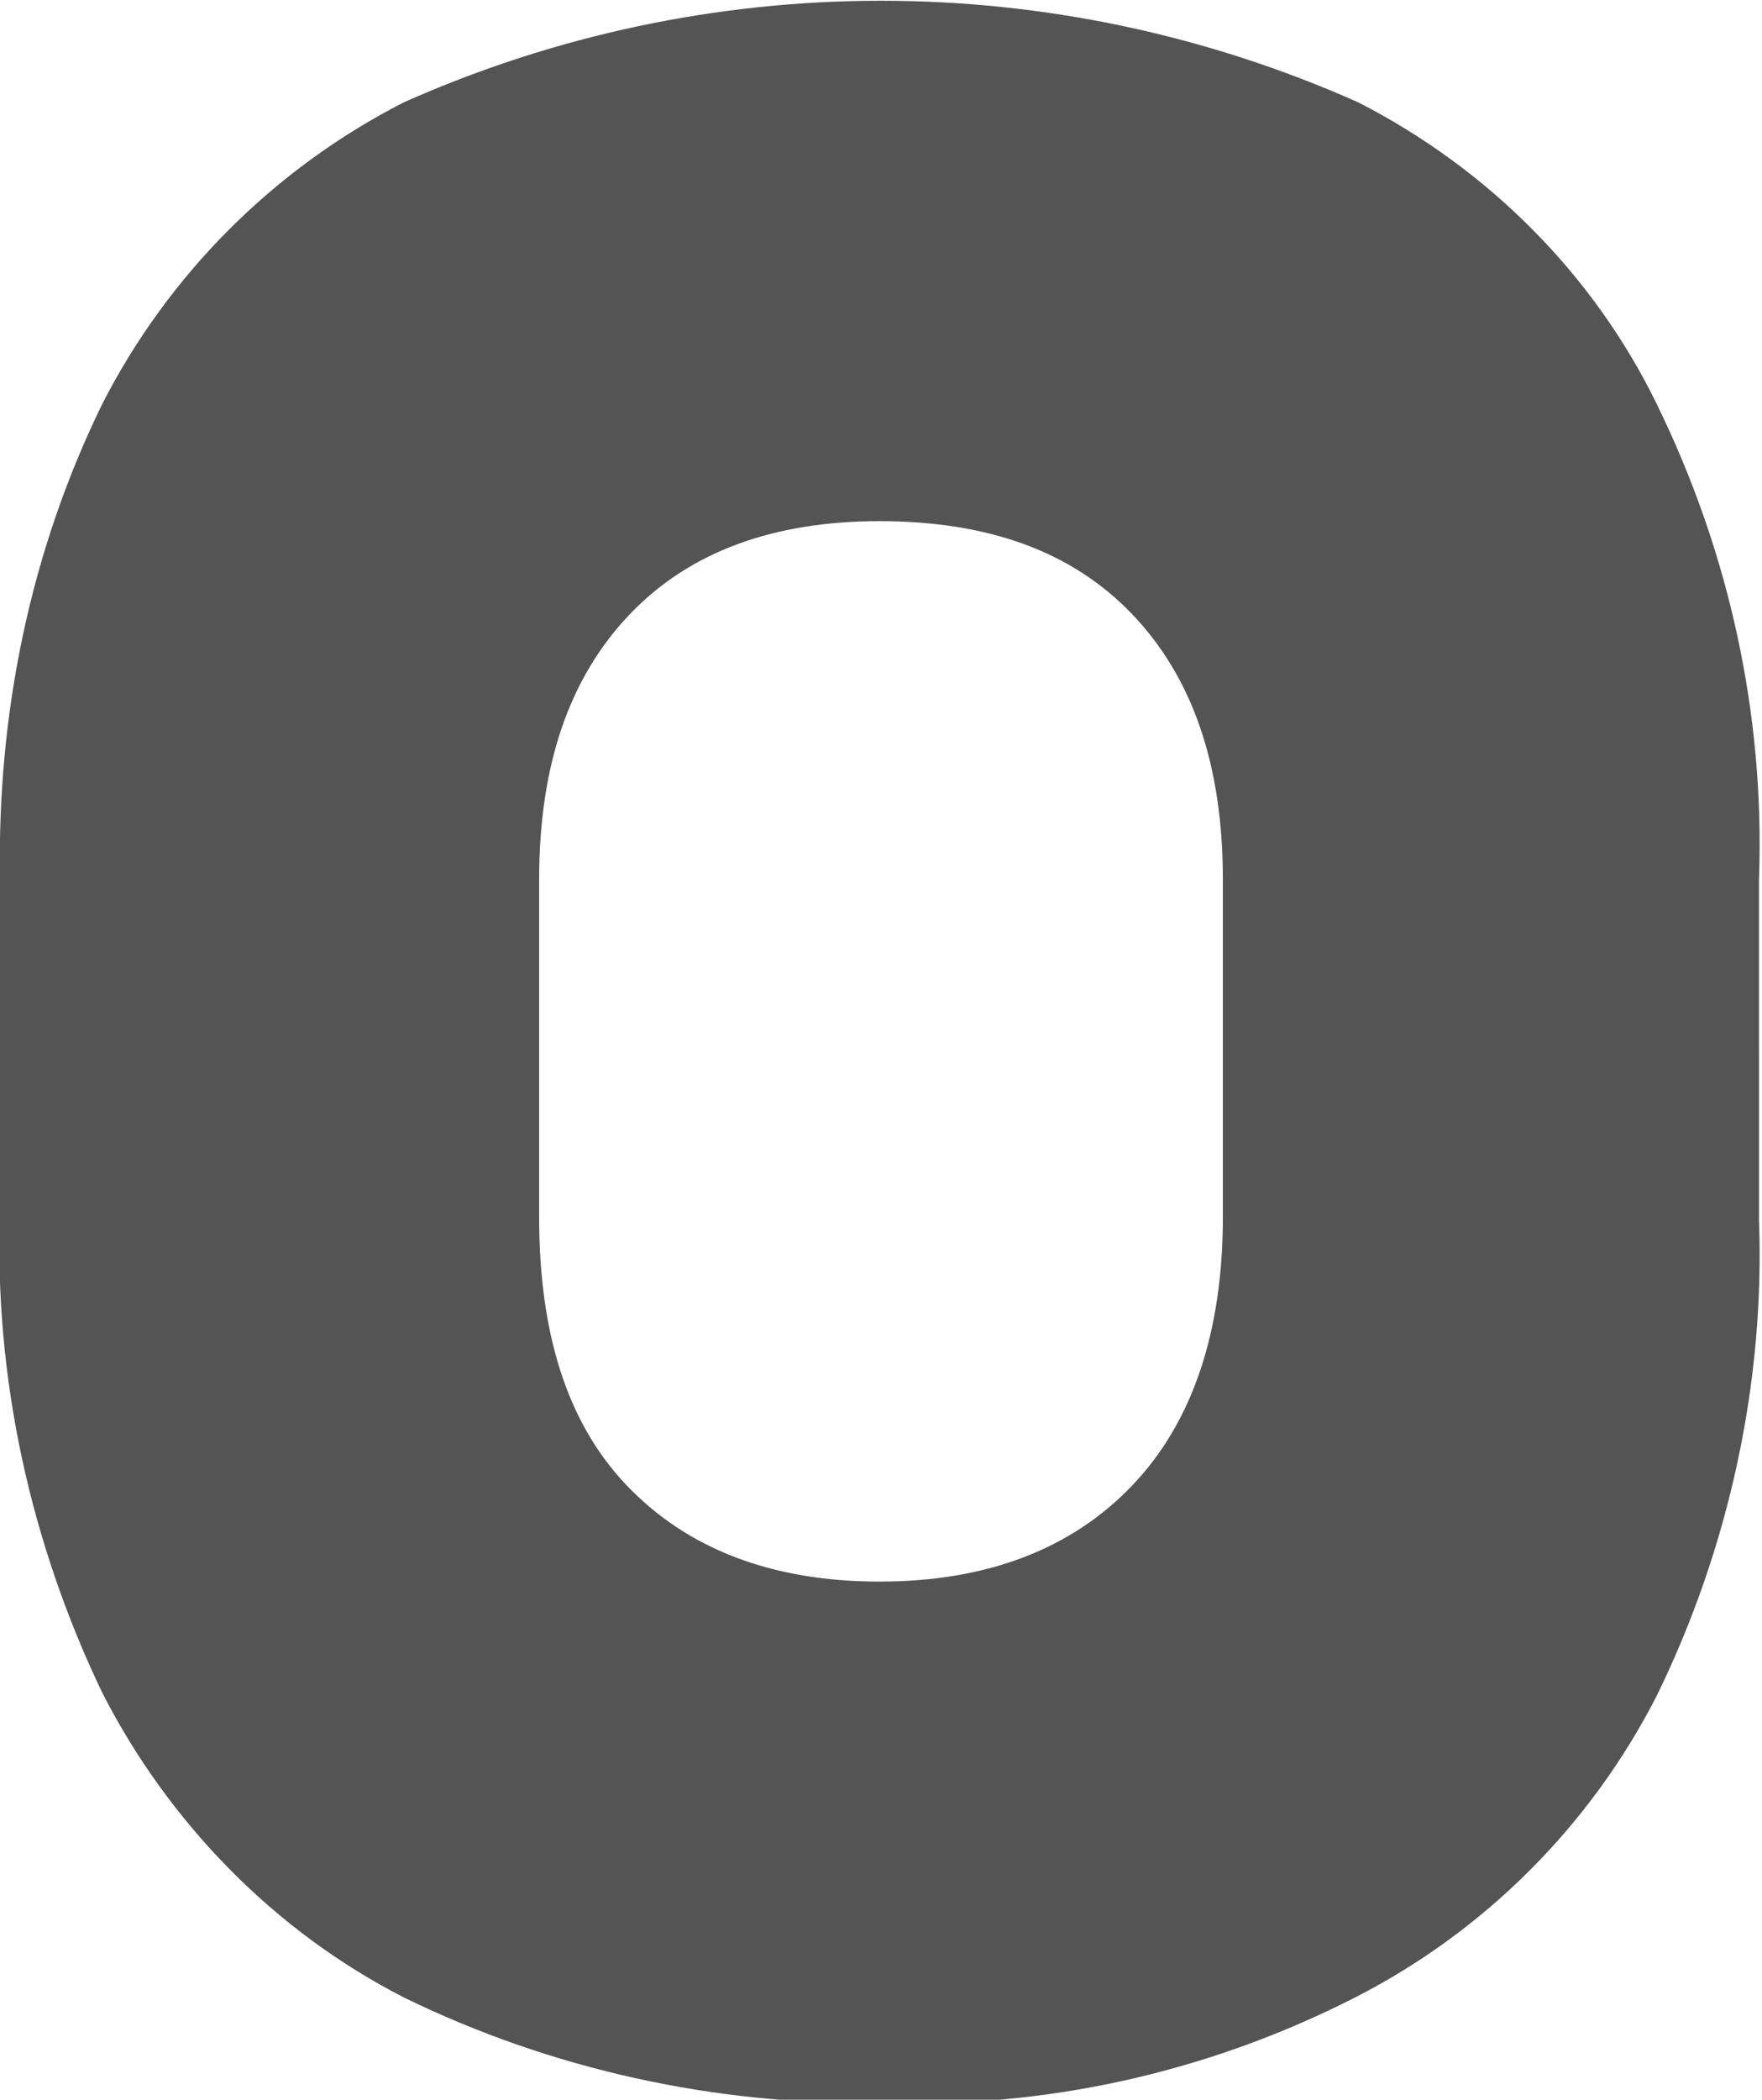 <?xml version="1.0" encoding="utf-8"?>
<!-- Generator: Adobe Illustrator 24.1.0, SVG Export Plug-In . SVG Version: 6.00 Build 0)  -->
<svg version="1.1" id="レイヤー_1" xmlns="http://www.w3.org/2000/svg" xmlns:xlink="http://www.w3.org/1999/xlink" x="0px"
	 y="0px" width="58.5px" height="69.7px" viewBox="0 0 58.5 69.7" enable-background="new 0 0 58.5 69.7" xml:space="preserve">
<path fill="#545454" d="M45.1,3.4C35-1.1,23.5-1.1,13.4,3.4c-4.3,2.2-7.8,5.7-10,10C1,18.3-0.1,23.7,0,29.2v11c-0.2,5.5,1,11,3.4,16
	c2.2,4.3,5.7,7.9,10,10.1c4.9,2.4,10.4,3.6,15.8,3.5h0c5.5,0.2,10.9-1,15.8-3.5c4.3-2.2,7.8-5.7,10-10c2.4-4.9,3.6-10.4,3.4-15.8
	V29.2c0.2-5.5-1-10.9-3.4-15.8C52.9,9.1,49.4,5.6,45.1,3.4z M40.6,40.4c0,3.8-1,6.8-3,8.9c-2,2.1-4.8,3.2-8.4,3.2
	c-3.6,0-6.4-1.1-8.4-3.2c-2-2.1-2.9-5.1-2.9-8.9V29.2c0-3.8,1-6.7,3-8.8c2-2.1,4.8-3.1,8.3-3.1c3.6,0,6.4,1,8.4,3.1c2,2.1,3,5,3,8.8
	V40.4z"/>
</svg>
